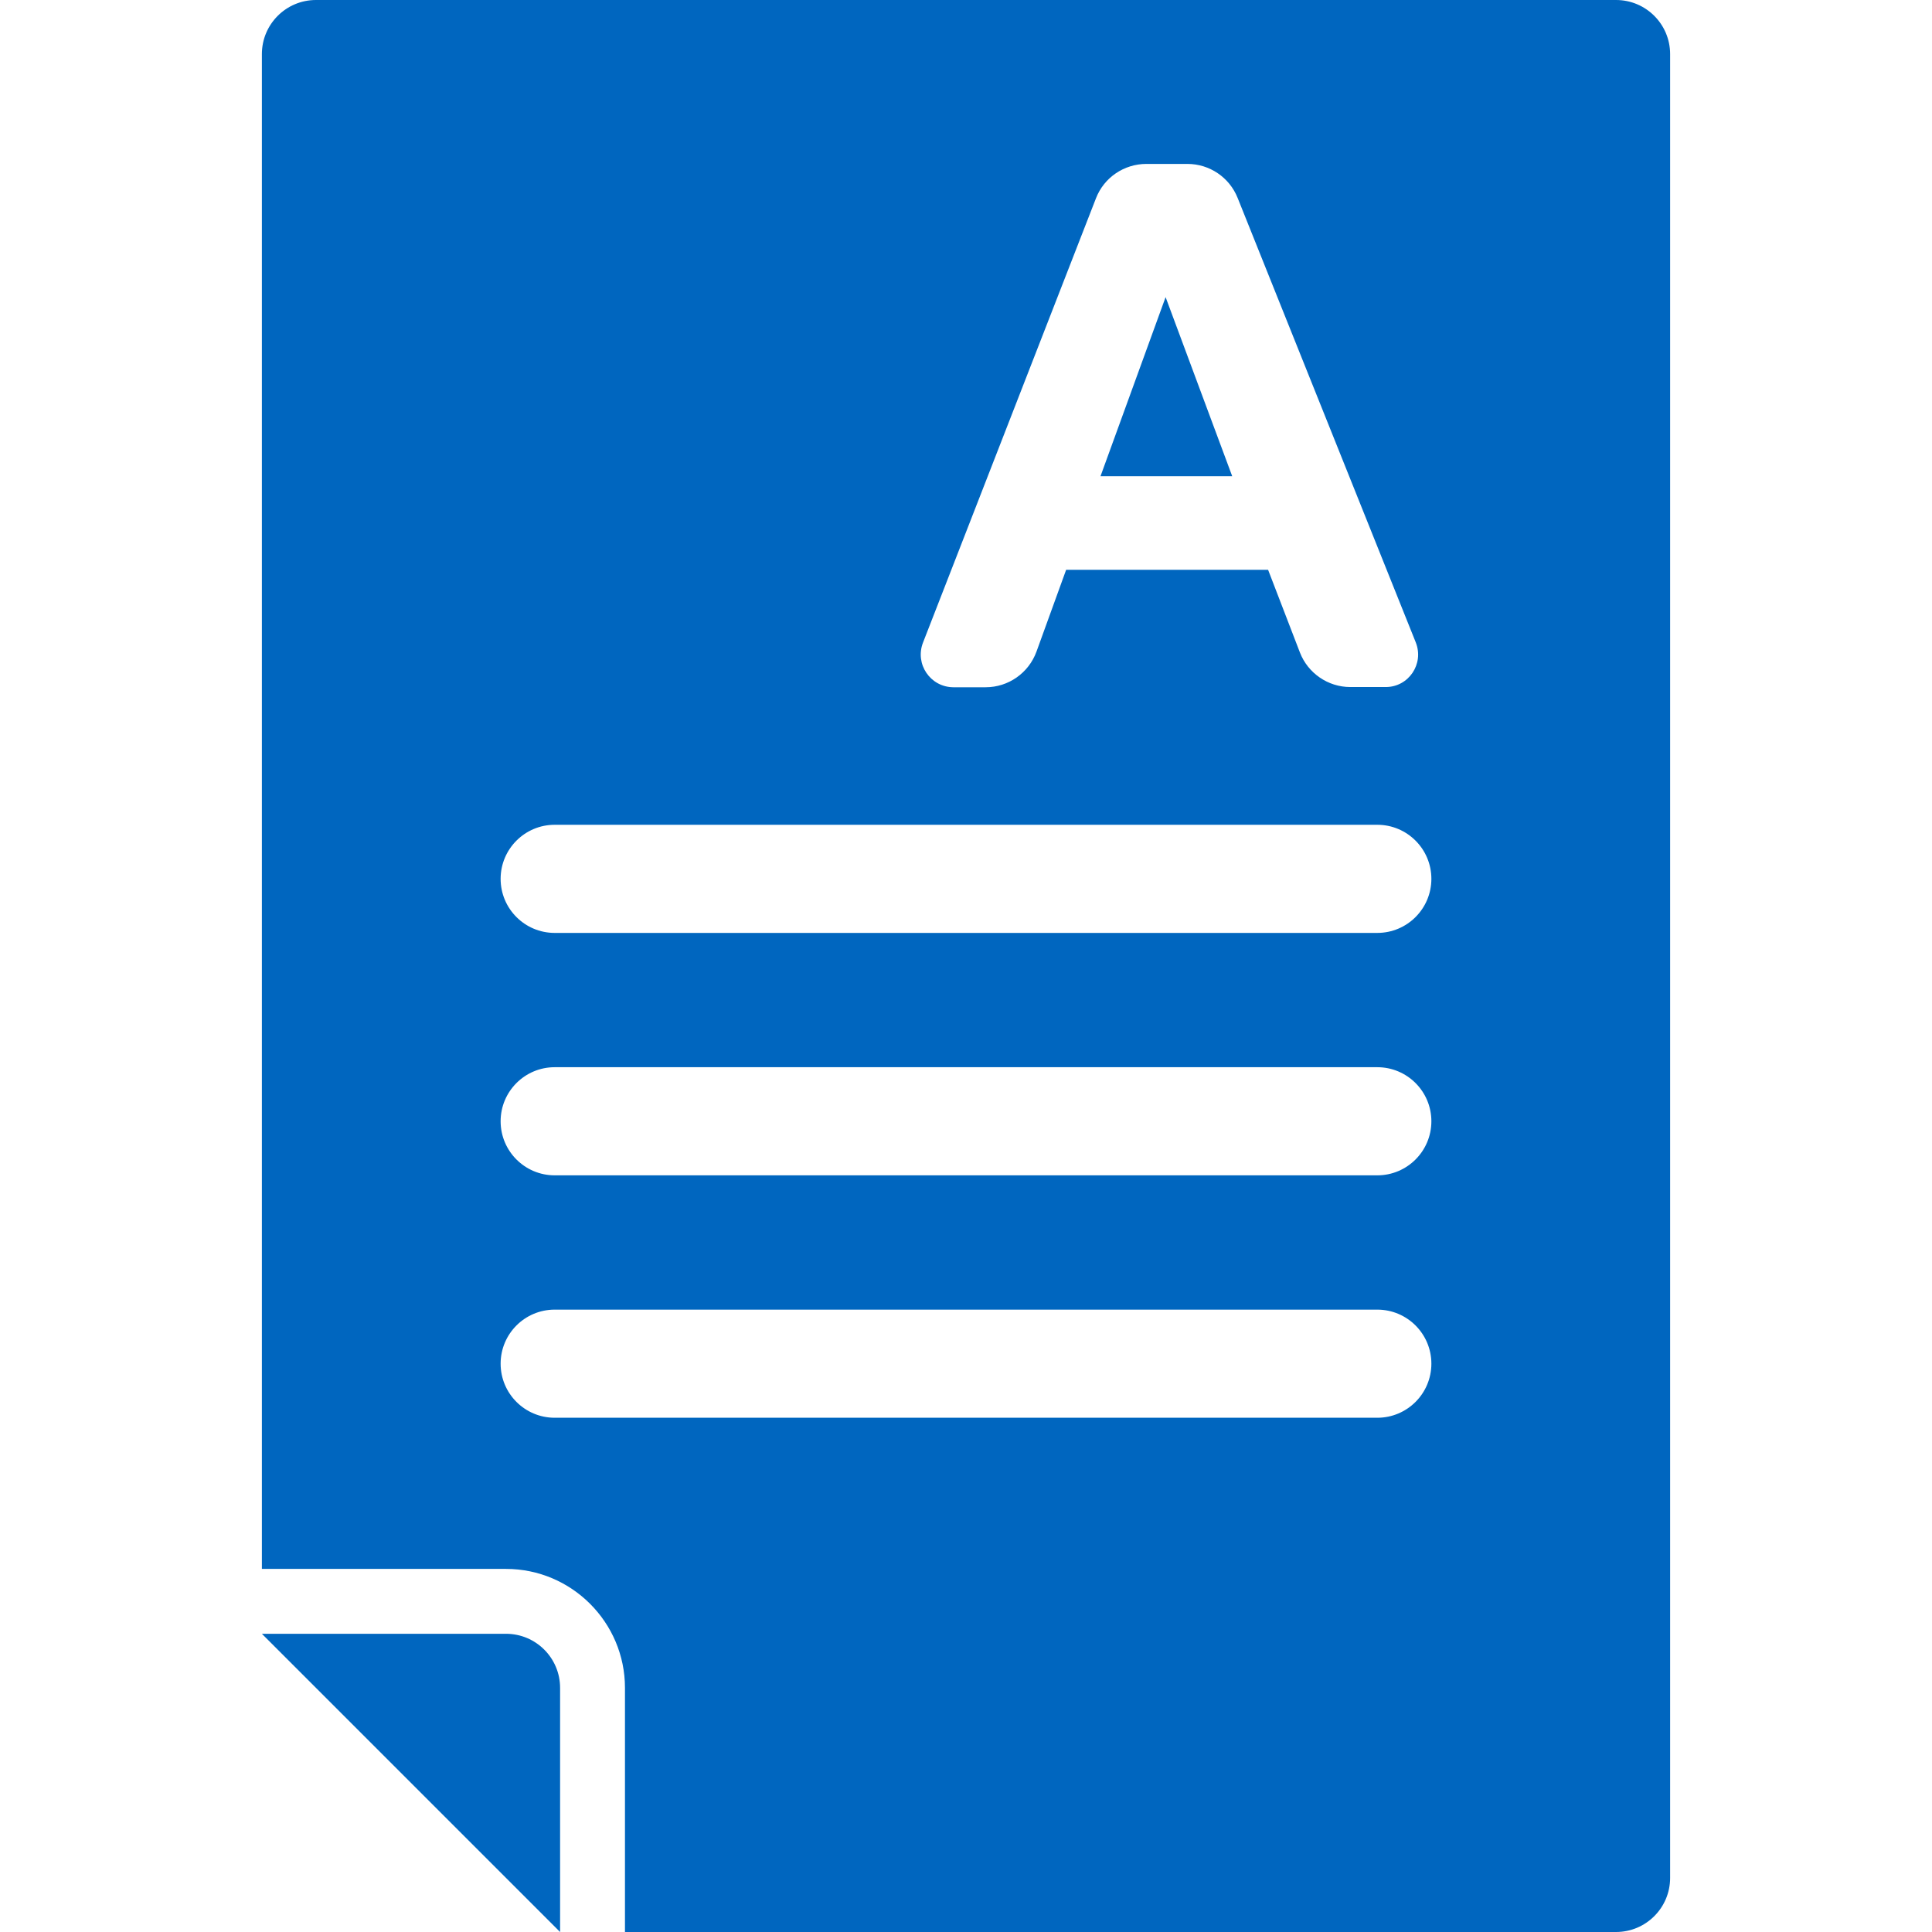 <?xml version="1.0" encoding="iso-8859-1"?>
<!-- Generator: Adobe Illustrator 16.0.0, SVG Export Plug-In . SVG Version: 6.00 Build 0)  -->
<!DOCTYPE svg PUBLIC "-//W3C//DTD SVG 1.1//EN" "http://www.w3.org/Graphics/SVG/1.1/DTD/svg11.dtd">
<svg xmlns="http://www.w3.org/2000/svg" xmlns:xlink="http://www.w3.org/1999/xlink" version="1.1" id="Capa_1" x="0px" y="0px" width="512px" height="512px" viewBox="0 0 893.4 893.4" style="enable-background:new 0 0 893.4 893.4;" xml:space="preserve">
<g>
	<polygon points="539.001,137.4 508.901,220.2 569.8,220.2  " fill="#0066bf"/>
	<g>
		<path d="M747.3,893.4c13.801,0,25-11.2,25-25V25c0-13.8-11.199-25-25-25H146.101c-13.8,0-25,11.2-25,25v700.5H234    c30.3,0,55,24.7,55,55v112.9H747.3z M426.8,297.2l80-205.5c3.701-9.6,13-15.9,23.301-15.9h19c10.199,0,19.4,6.2,23.199,15.7    l82.4,205.6c3.9,9.9-3.299,20.6-13.9,20.6h-16.398c-10.301,0-19.602-6.4-23.301-16l-14.699-38.2h-93.4L479.3,301.3    c-3.6,9.9-13,16.5-23.5,16.5h-15C430.201,317.7,423,307.1,426.8,297.2z M256.5,381.4h380.401c13.799,0,25,11.199,25,25    c0,13.8-11.201,25-25,25H256.5c-13.8,0-25-11.2-25-25C231.5,392.6,242.701,381.4,256.5,381.4z M256.5,493.5h380.401    c13.799,0,25,11.2,25,25s-11.201,25-25,25H256.5c-13.8,0-25-11.2-25-25S242.701,493.5,256.5,493.5z M256.5,655.6    c-13.8,0-25-11.199-25-25c0-13.8,11.2-25,25-25h380.401c13.799,0,25,11.2,25,25c0,13.801-11.201,25-25,25H256.5z" fill="#0066bf"/>
		<path d="M121.101,755.5L259,893.4v-0.7V780.5c0-13.8-11.2-25-25-25H121.101z" fill="#0066bf"/>
	</g>
</g>
<g>
</g>
<g>
</g>
<g>
</g>
<g>
</g>
<g>
</g>
<g>
</g>
<g>
</g>
<g>
</g>
<g>
</g>
<g>
</g>
<g>
</g>
<g>
</g>
<g>
</g>
<g>
</g>
<g>
</g>
</svg>
